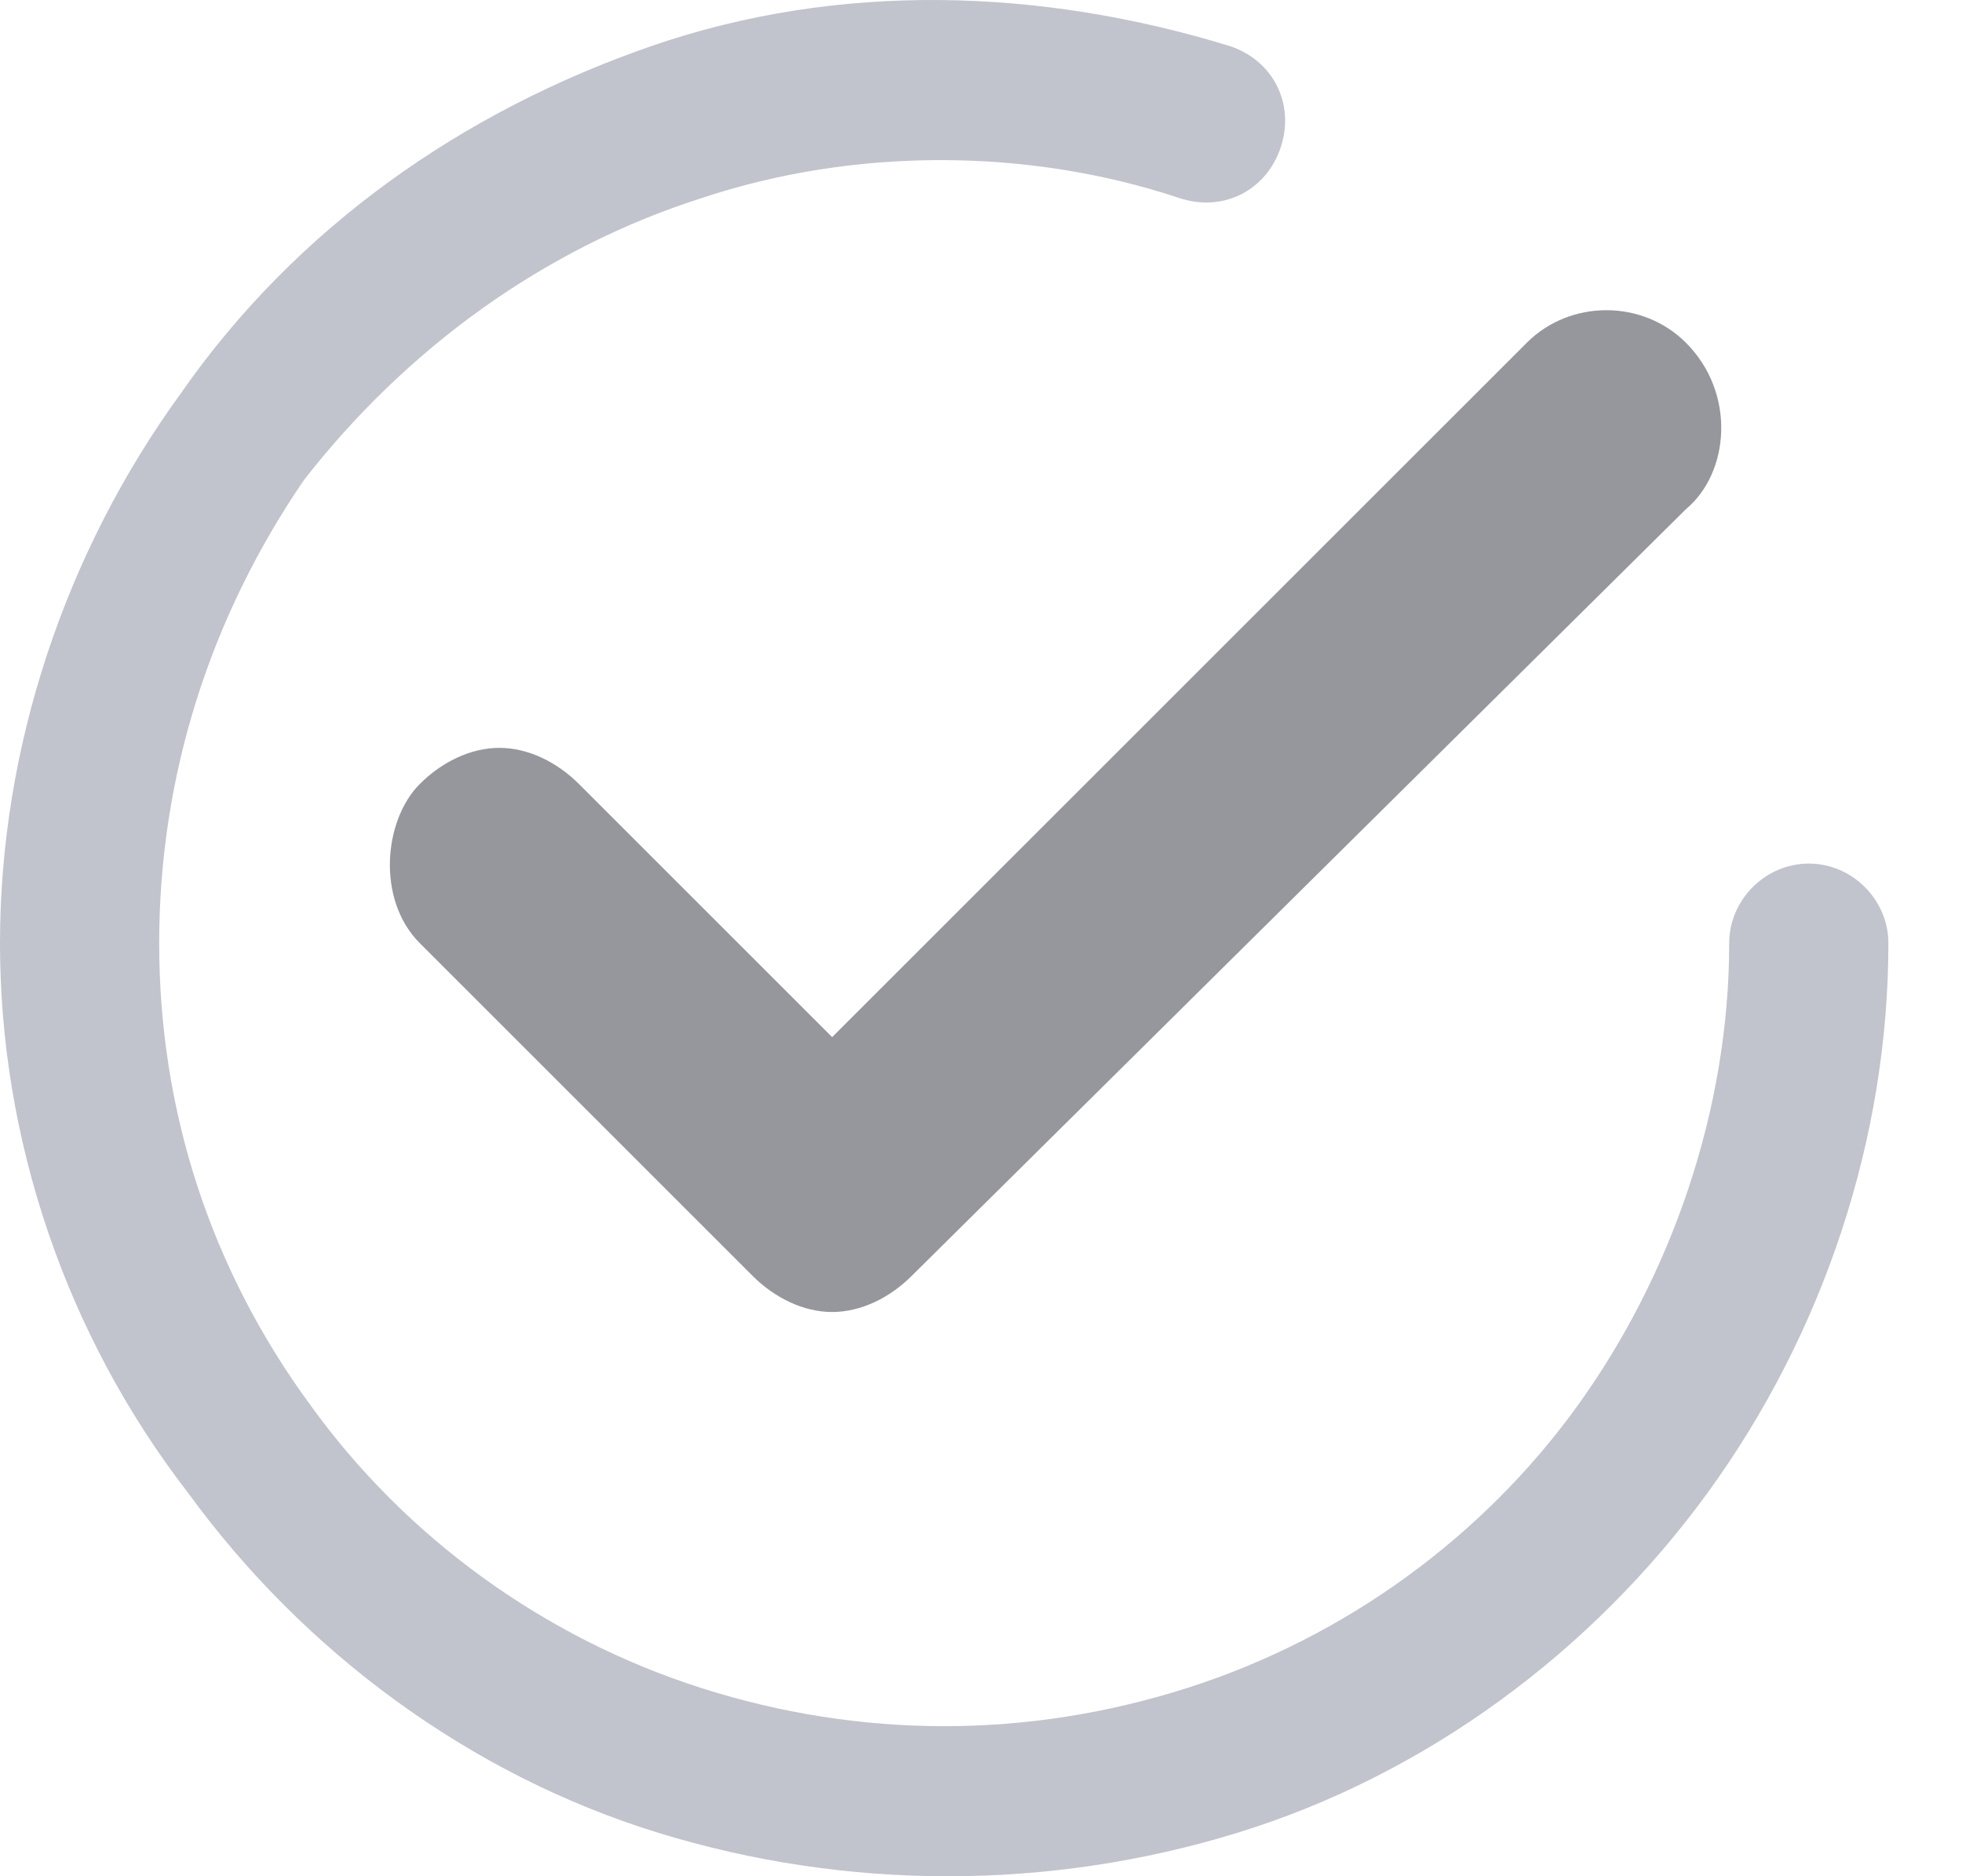 <svg width="23" height="22" viewBox="0 0 23 22" fill="none" xmlns="http://www.w3.org/2000/svg">
<path d="M19.764 4.019C19.255 3.51 18.407 3.51 17.898 4.019L9.755 12.161L6.787 9.193C6.532 8.938 6.193 8.769 5.854 8.769C5.514 8.769 5.175 8.938 4.921 9.193C4.497 9.617 4.412 10.55 4.921 11.059L8.822 14.96C9.077 15.215 9.416 15.384 9.755 15.384C10.095 15.384 10.434 15.215 10.688 14.96L19.764 5.97C20.273 5.546 20.357 4.613 19.764 4.019Z" fill="#96979C"/>
<path d="M13.825 2.322C12.044 1.729 10.008 1.729 8.227 2.322C6.361 2.916 4.75 4.104 3.562 5.63C2.46 7.242 1.866 9.108 1.866 11.059C1.866 13.009 2.46 14.875 3.647 16.487C4.75 18.014 6.361 19.201 8.227 19.795C10.093 20.389 12.044 20.389 13.91 19.795C15.776 19.201 17.388 18.014 18.49 16.487C19.593 14.96 20.271 13.009 20.271 11.059C20.271 10.55 20.695 10.126 21.204 10.126C21.713 10.126 22.137 10.55 22.137 11.059C22.137 13.349 21.374 15.639 20.017 17.505C18.66 19.371 16.709 20.813 14.504 21.491C12.299 22.17 9.924 22.17 7.718 21.491C5.513 20.813 3.562 19.371 2.205 17.505C0.763 15.639 0 13.349 0 11.059C0 8.768 0.763 6.478 2.12 4.612C3.478 2.662 5.428 1.305 7.634 0.541C9.839 -0.222 12.214 -0.137 14.419 0.541C14.928 0.711 15.182 1.22 15.013 1.729C14.843 2.238 14.334 2.492 13.825 2.322Z" fill="#C1C3CD"/>
</svg>
